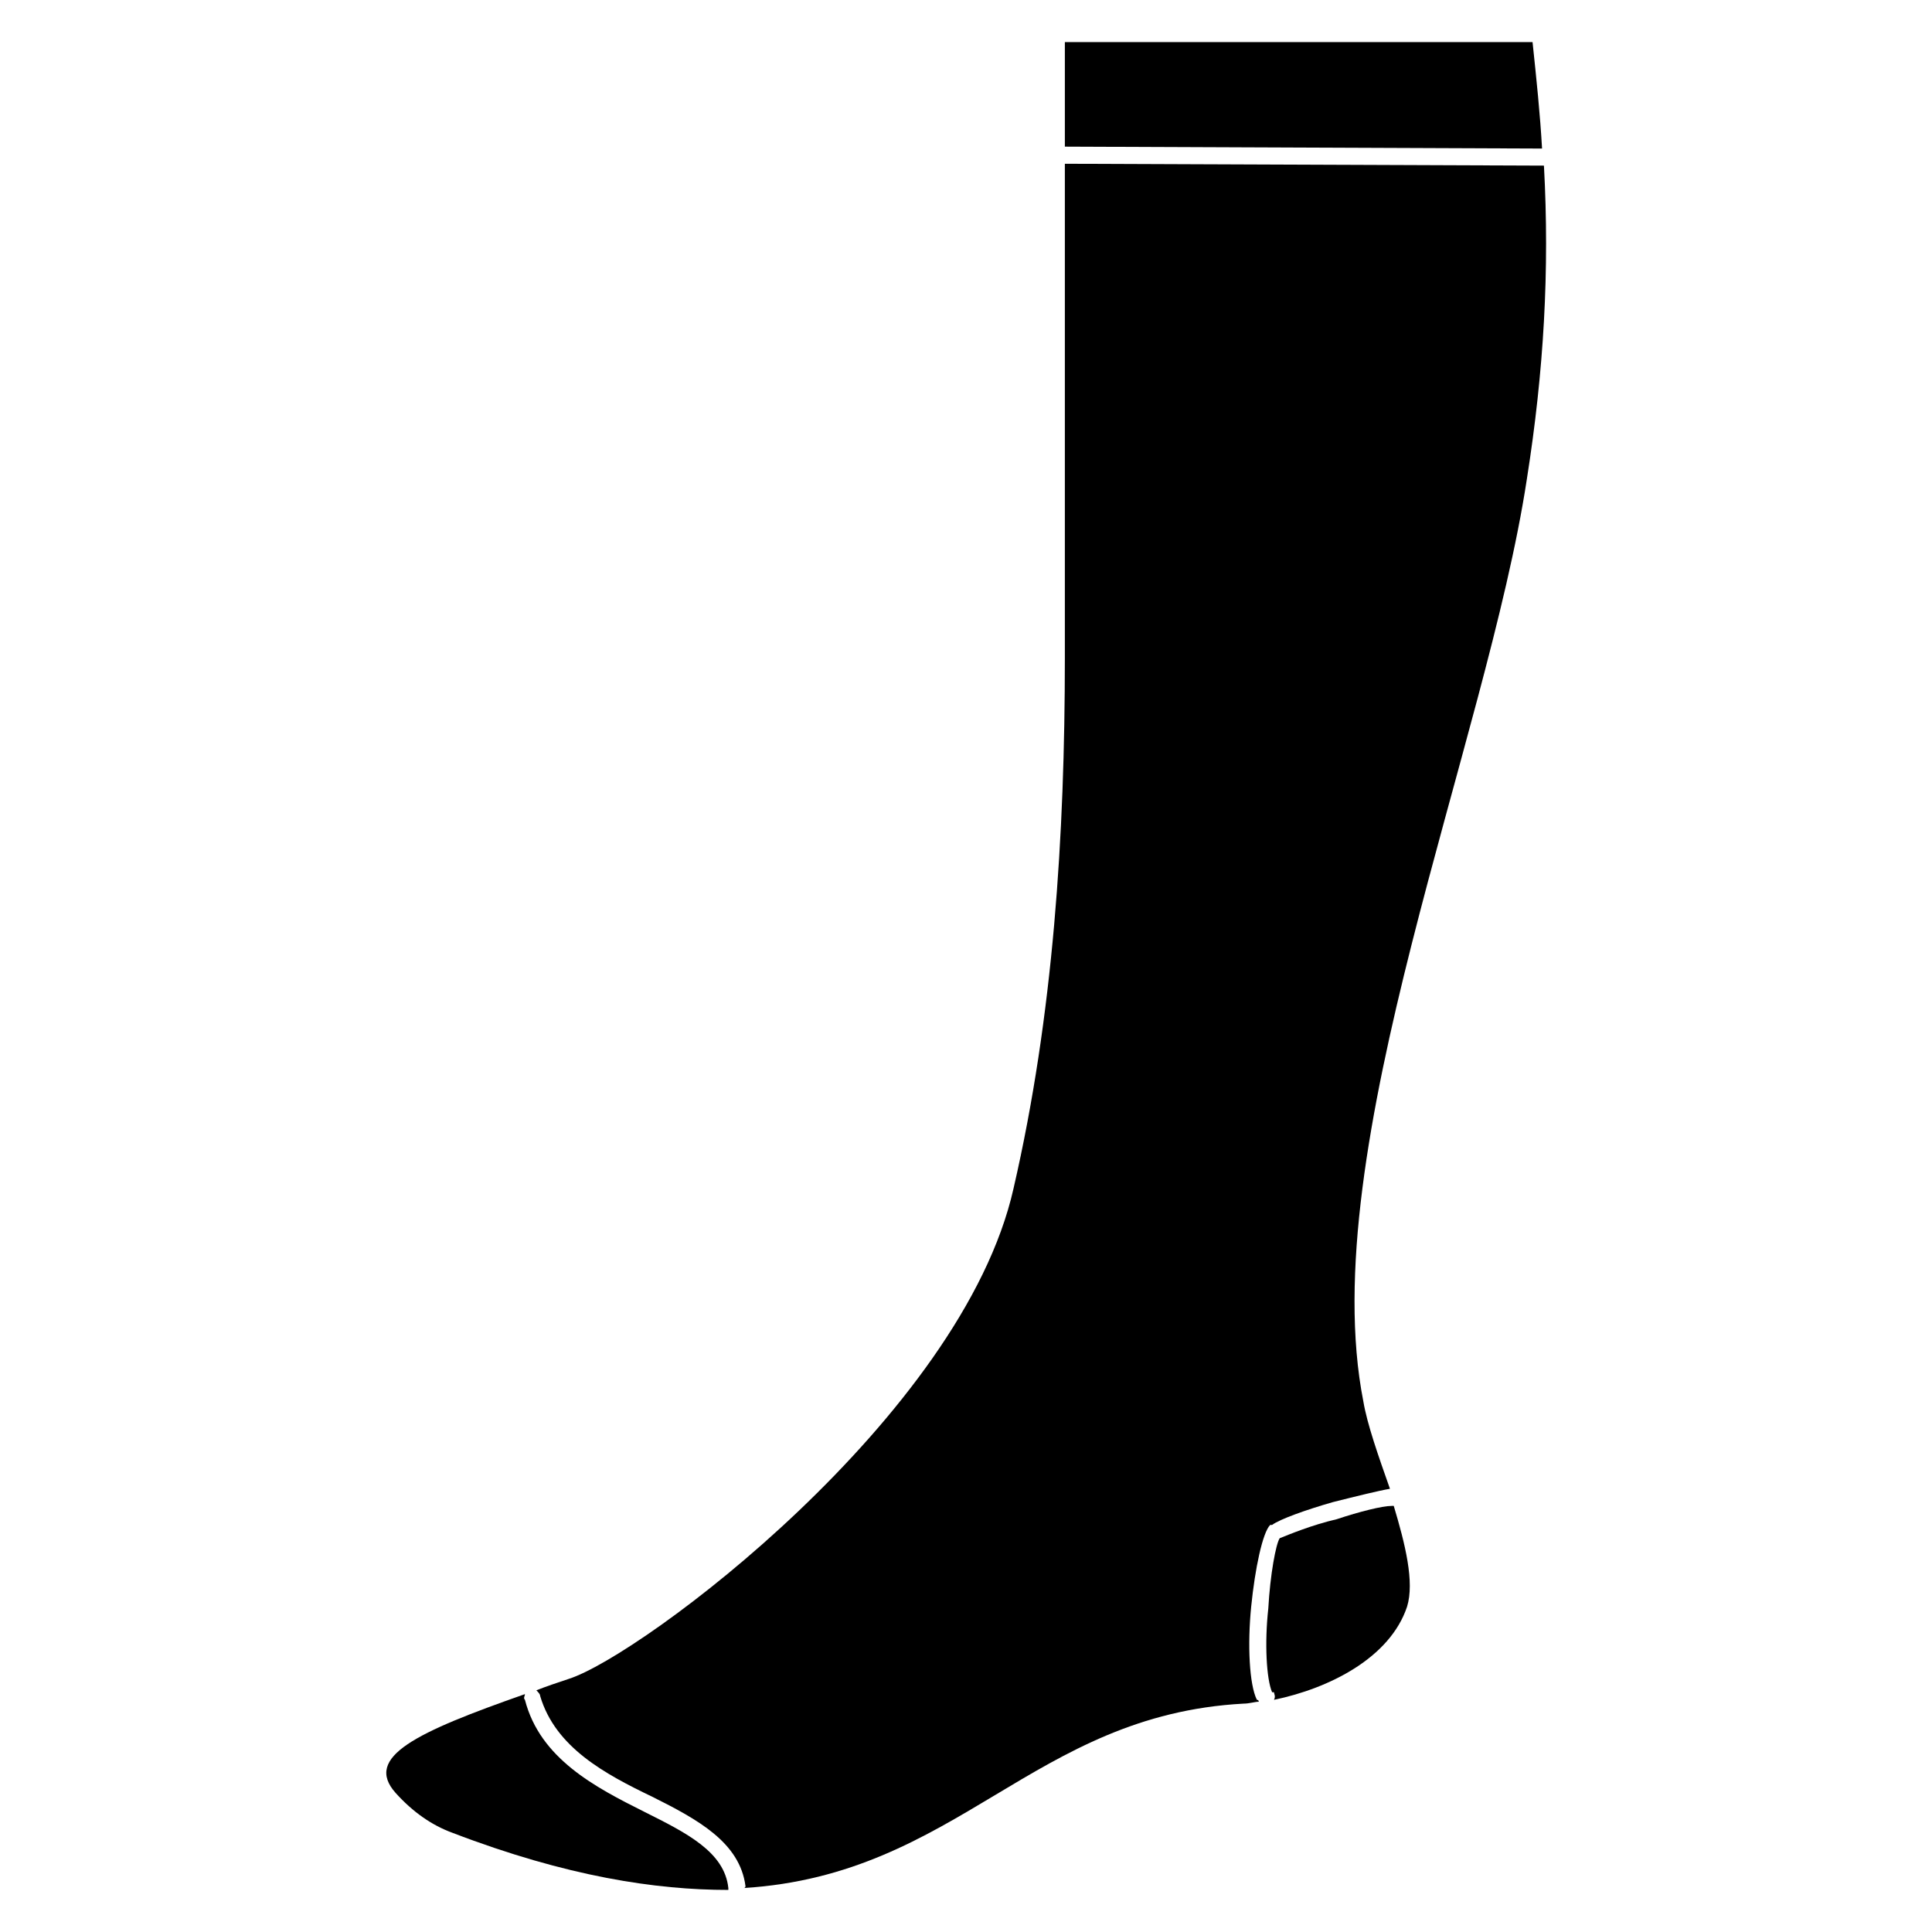 <?xml version="1.0" encoding="UTF-8"?>
<!-- Uploaded to: SVG Repo, www.svgrepo.com, Generator: SVG Repo Mixer Tools -->
<svg fill="#000000" width="800px" height="800px" version="1.1" viewBox="144 144 512 512" xmlns="http://www.w3.org/2000/svg">
 <g fill-rule="evenodd">
  <path d="m513.36 543.08c3.023 10.078 5.543 20.152 3.527 26.703-4.535 13.602-20.656 21.664-35.266 24.688 0.504-1.008 0-1.512 0-2.016h-0.504c-1.512-3.527-2.016-13.098-1.008-22.168 0.504-9.07 2.016-17.129 3.023-18.641 2.519-1.008 8.566-3.527 15.113-5.039 6.047-2.016 12.09-3.527 14.609-3.527h0.504z"/>
  <path d="m337.02 644.85c-19.145 0-42.824-3.527-73.051-15.113-5.543-2.016-10.578-5.543-15.113-10.578-8.566-9.574 5.543-16.121 34.258-26.199 0 0.504-0.504 1.008 0 1.512 4.031 15.617 18.641 23.176 31.738 29.727 11.082 5.543 21.16 10.578 22.168 20.152v0.504z"/>
  <path d="m553.16 187.89c1.512 27.711 0 54.41-4.535 83.129-10.578 69.527-56.426 177.84-43.328 244.35 1.008 6.047 4.031 14.609 7.055 23.176-3.023 0.504-9.07 2.016-15.113 3.527-7.055 2.016-14.105 4.535-16.121 6.047h-0.504c-2.016 2.016-4.031 11.586-5.039 21.664-1.008 10.078-0.504 20.656 1.512 24.688 0.504 0 0.504 0.504 0.504 0.504-1.008 0-2.519 0.504-4.031 0.504-55.922 3.023-75.57 45.344-132.5 48.871 0.504 0 0.504-0.504 0.504-0.504-1.512-11.586-12.594-17.633-24.688-23.68-12.594-6.047-25.695-13.098-29.727-26.703 0-0.504-0.504-1.008-1.008-1.512 2.519-1.008 5.543-2.016 8.566-3.023 19.145-6.047 104.29-69.527 117.89-129.98 10.578-45.848 13.602-93.707 13.602-140.56v-130.99z"/>
  <path d="m426.2 155.15h123.94c1.008 9.574 2.016 19.145 2.519 28.215l-126.46-0.504z"/>
 </g>
</svg>